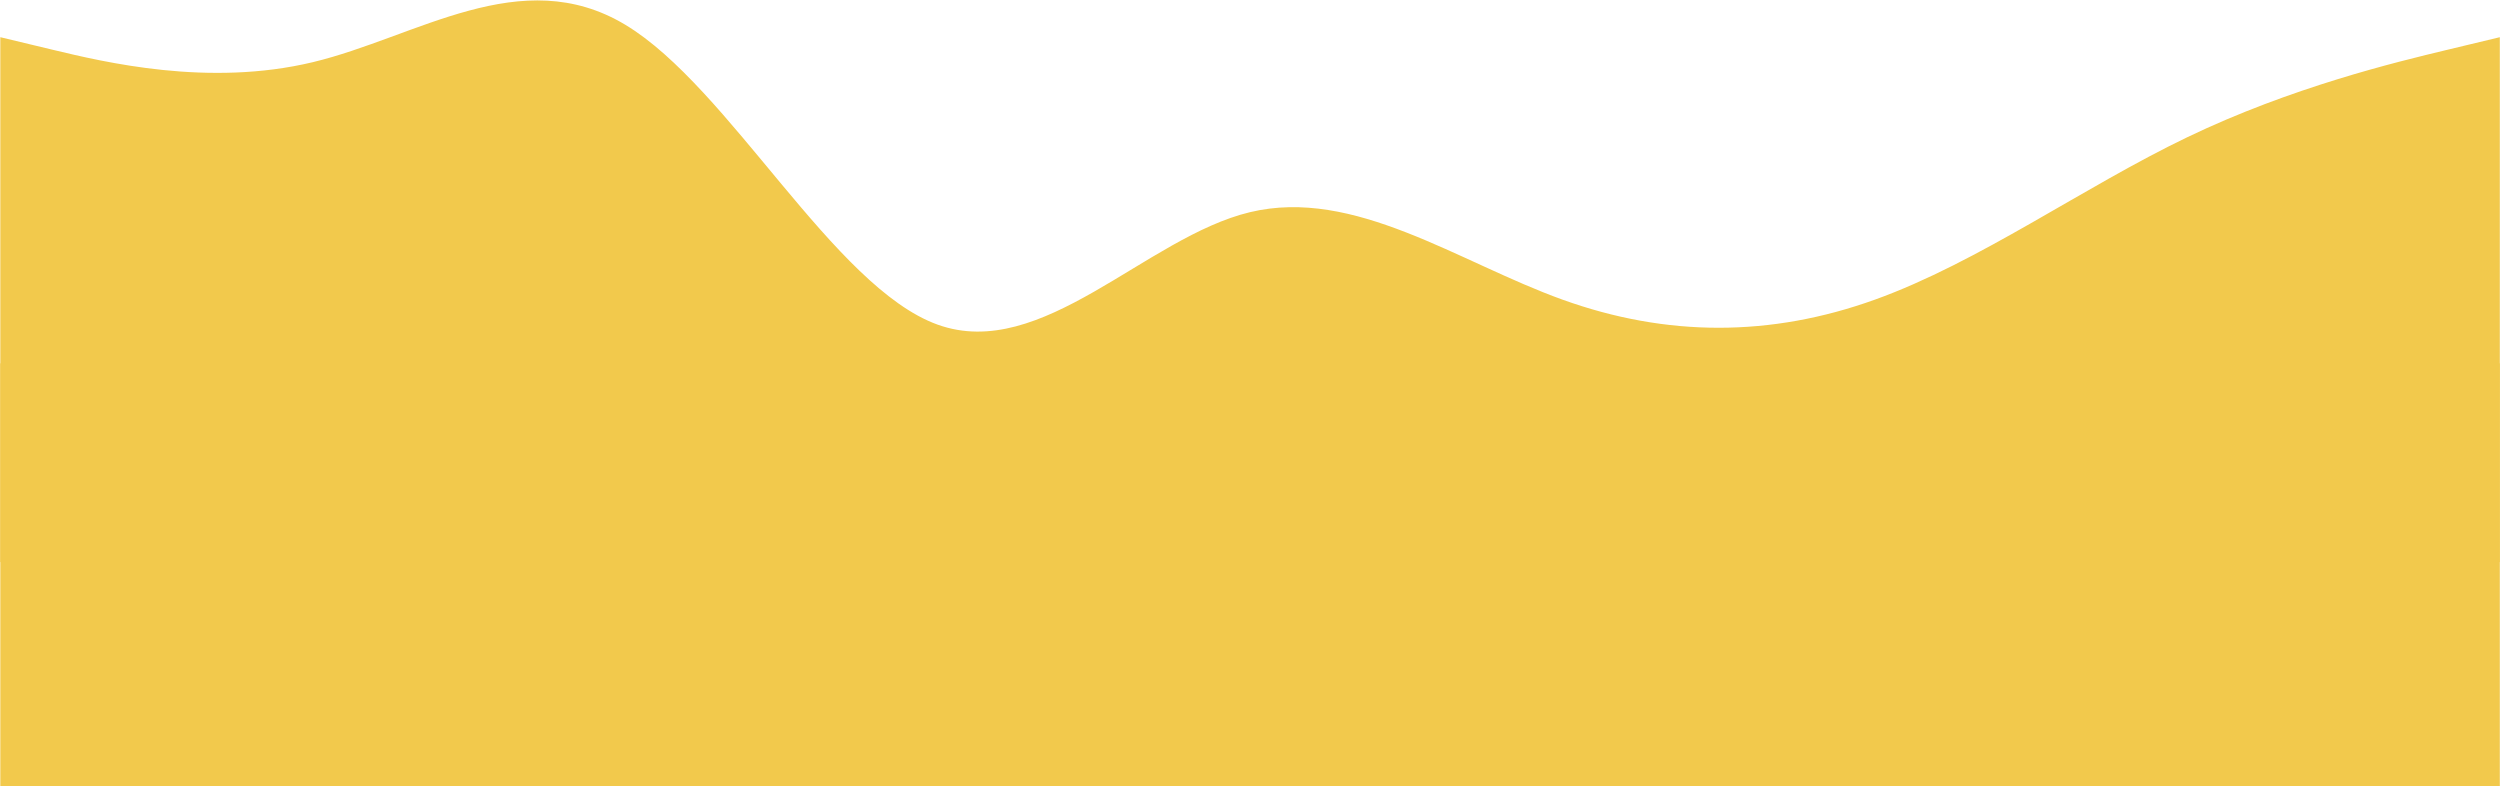 <?xml version="1.0" encoding="UTF-8"?> <svg xmlns="http://www.w3.org/2000/svg" width="2463" height="775" viewBox="0 0 2463 775" fill="none"> <path fill-rule="evenodd" clip-rule="evenodd" d="M0.311 36.644L51.613 48.957C102.915 61.269 205.519 85.894 308.123 61.269C410.727 36.644 513.331 -37.231 615.935 24.332C718.54 85.894 821.144 282.894 923.748 319.832C1026.35 356.769 1128.96 233.644 1231.56 209.019C1334.16 184.394 1436.77 258.269 1539.37 295.207C1641.98 332.144 1744.58 332.144 1847.19 295.207C1949.79 258.269 2052.39 184.394 2155 135.144C2257.6 85.894 2360.21 61.269 2411.51 48.957L2462.81 36.644V553.769H2411.51C2360.21 553.769 2257.6 553.769 2155 553.769C2052.39 553.769 1949.79 553.769 1847.19 553.769C1744.58 553.769 1641.98 553.769 1539.37 553.769C1436.77 553.769 1334.16 553.769 1231.56 553.769C1128.96 553.769 1026.35 553.769 923.748 553.769C821.144 553.769 718.54 553.769 615.935 553.769C513.331 553.769 410.727 553.769 308.123 553.769C205.519 553.769 102.915 553.769 51.613 553.769H0.311V36.644Z" fill="#F2C94C"></path> <rect x="0.311" y="357.996" width="2462.5" height="416.369" fill="#F2C94C"></rect> </svg> 
